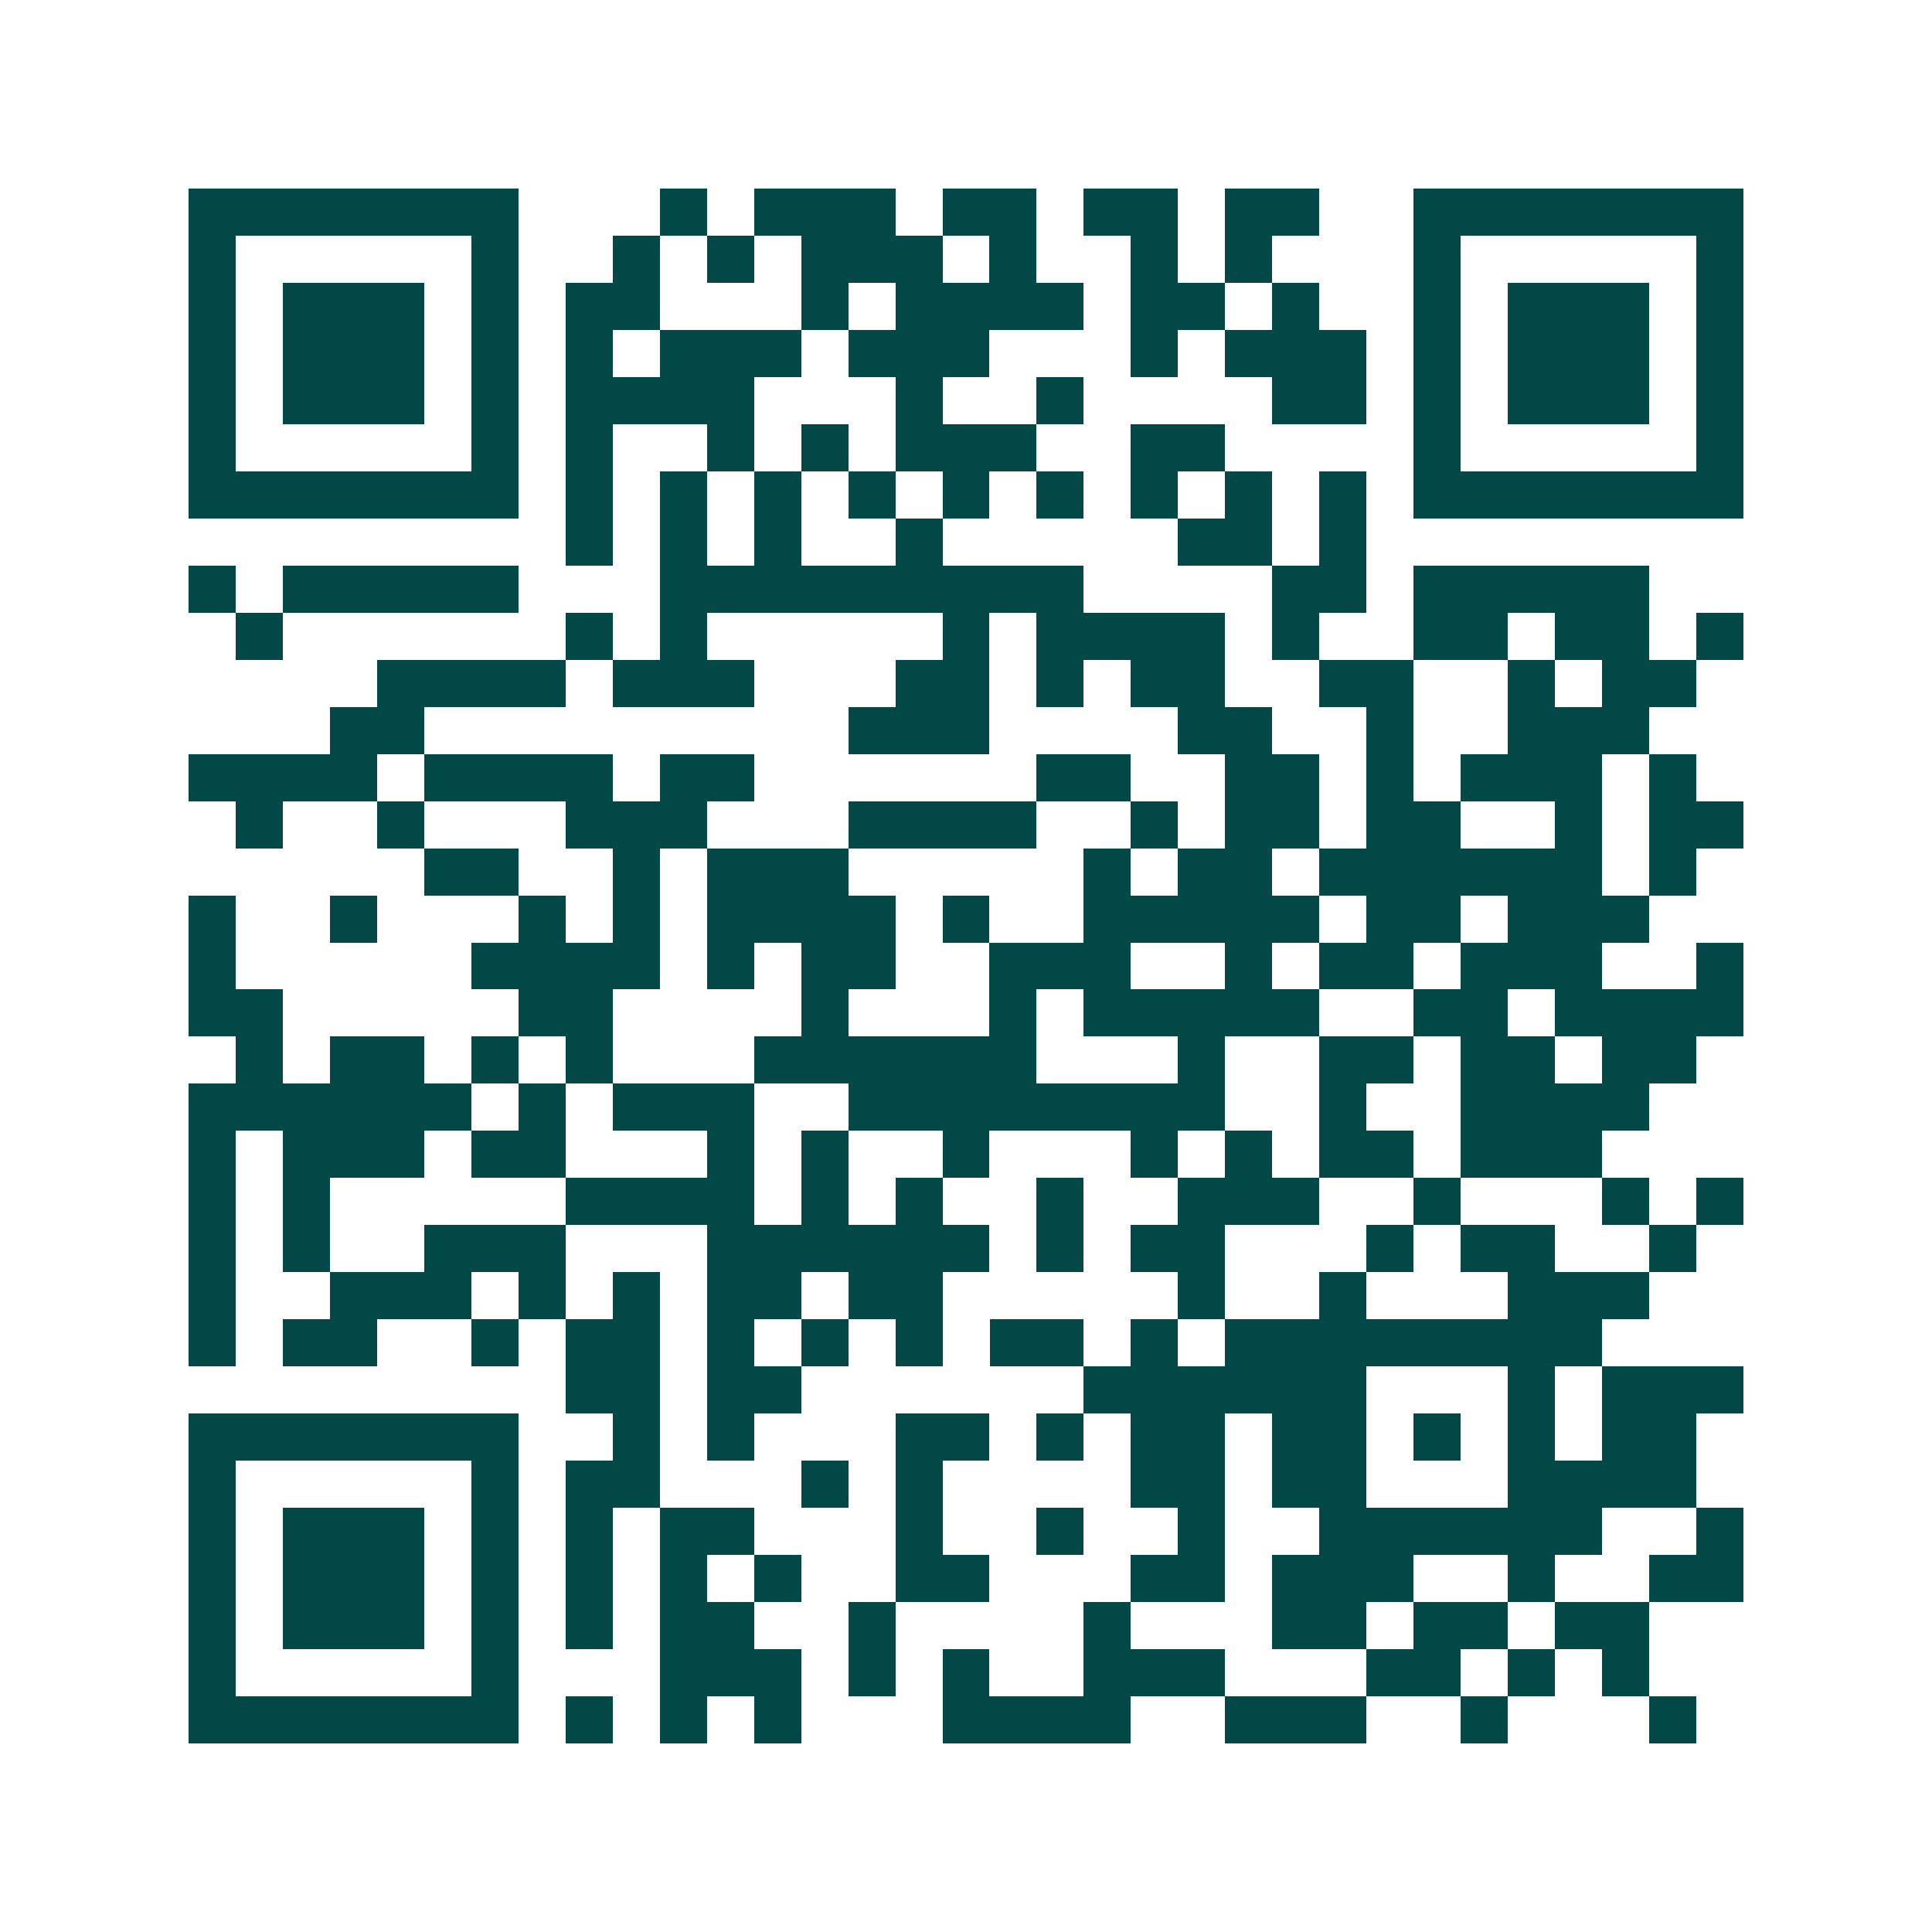 <svg xmlns="http://www.w3.org/2000/svg" width="200" height="200" viewBox="0 0 41 41" shape-rendering="crispEdges"><path fill="#ffffff" d="M0 0h41v41H0z"/><path stroke="#014847" d="M4 4.5h7m3 0h1m1 0h3m1 0h2m1 0h2m1 0h2m2 0h7M4 5.5h1m5 0h1m2 0h1m1 0h1m1 0h3m1 0h1m2 0h1m1 0h1m3 0h1m5 0h1M4 6.5h1m1 0h3m1 0h1m1 0h2m3 0h1m1 0h4m1 0h2m1 0h1m2 0h1m1 0h3m1 0h1M4 7.5h1m1 0h3m1 0h1m1 0h1m1 0h3m1 0h3m3 0h1m1 0h3m1 0h1m1 0h3m1 0h1M4 8.5h1m1 0h3m1 0h1m1 0h4m3 0h1m2 0h1m4 0h2m1 0h1m1 0h3m1 0h1M4 9.5h1m5 0h1m1 0h1m2 0h1m1 0h1m1 0h3m2 0h2m4 0h1m5 0h1M4 10.5h7m1 0h1m1 0h1m1 0h1m1 0h1m1 0h1m1 0h1m1 0h1m1 0h1m1 0h1m1 0h7M12 11.5h1m1 0h1m1 0h1m2 0h1m5 0h2m1 0h1M4 12.5h1m1 0h5m3 0h9m4 0h2m1 0h5M5 13.5h1m6 0h1m1 0h1m5 0h1m1 0h4m1 0h1m2 0h2m1 0h2m1 0h1M8 14.5h4m1 0h3m3 0h2m1 0h1m1 0h2m2 0h2m2 0h1m1 0h2M7 15.5h2m9 0h3m4 0h2m2 0h1m2 0h3M4 16.5h4m1 0h4m1 0h2m6 0h2m2 0h2m1 0h1m1 0h3m1 0h1M5 17.5h1m2 0h1m3 0h3m3 0h4m2 0h1m1 0h2m1 0h2m2 0h1m1 0h2M9 18.5h2m2 0h1m1 0h3m5 0h1m1 0h2m1 0h6m1 0h1M4 19.5h1m2 0h1m3 0h1m1 0h1m1 0h4m1 0h1m2 0h5m1 0h2m1 0h3M4 20.5h1m5 0h4m1 0h1m1 0h2m2 0h3m2 0h1m1 0h2m1 0h3m2 0h1M4 21.5h2m5 0h2m4 0h1m3 0h1m1 0h5m2 0h2m1 0h4M5 22.5h1m1 0h2m1 0h1m1 0h1m3 0h6m3 0h1m2 0h2m1 0h2m1 0h2M4 23.5h6m1 0h1m1 0h3m2 0h8m2 0h1m2 0h4M4 24.5h1m1 0h3m1 0h2m3 0h1m1 0h1m2 0h1m3 0h1m1 0h1m1 0h2m1 0h3M4 25.5h1m1 0h1m5 0h4m1 0h1m1 0h1m2 0h1m2 0h3m2 0h1m3 0h1m1 0h1M4 26.5h1m1 0h1m2 0h3m3 0h6m1 0h1m1 0h2m3 0h1m1 0h2m2 0h1M4 27.5h1m2 0h3m1 0h1m1 0h1m1 0h2m1 0h2m5 0h1m2 0h1m3 0h3M4 28.5h1m1 0h2m2 0h1m1 0h2m1 0h1m1 0h1m1 0h1m1 0h2m1 0h1m1 0h8M12 29.5h2m1 0h2m6 0h6m3 0h1m1 0h3M4 30.5h7m2 0h1m1 0h1m3 0h2m1 0h1m1 0h2m1 0h2m1 0h1m1 0h1m1 0h2M4 31.5h1m5 0h1m1 0h2m3 0h1m1 0h1m4 0h2m1 0h2m3 0h4M4 32.5h1m1 0h3m1 0h1m1 0h1m1 0h2m3 0h1m2 0h1m2 0h1m2 0h6m2 0h1M4 33.5h1m1 0h3m1 0h1m1 0h1m1 0h1m1 0h1m2 0h2m3 0h2m1 0h3m2 0h1m2 0h2M4 34.5h1m1 0h3m1 0h1m1 0h1m1 0h2m2 0h1m4 0h1m3 0h2m1 0h2m1 0h2M4 35.5h1m5 0h1m3 0h3m1 0h1m1 0h1m2 0h3m3 0h2m1 0h1m1 0h1M4 36.5h7m1 0h1m1 0h1m1 0h1m3 0h4m2 0h3m2 0h1m3 0h1"/></svg>

